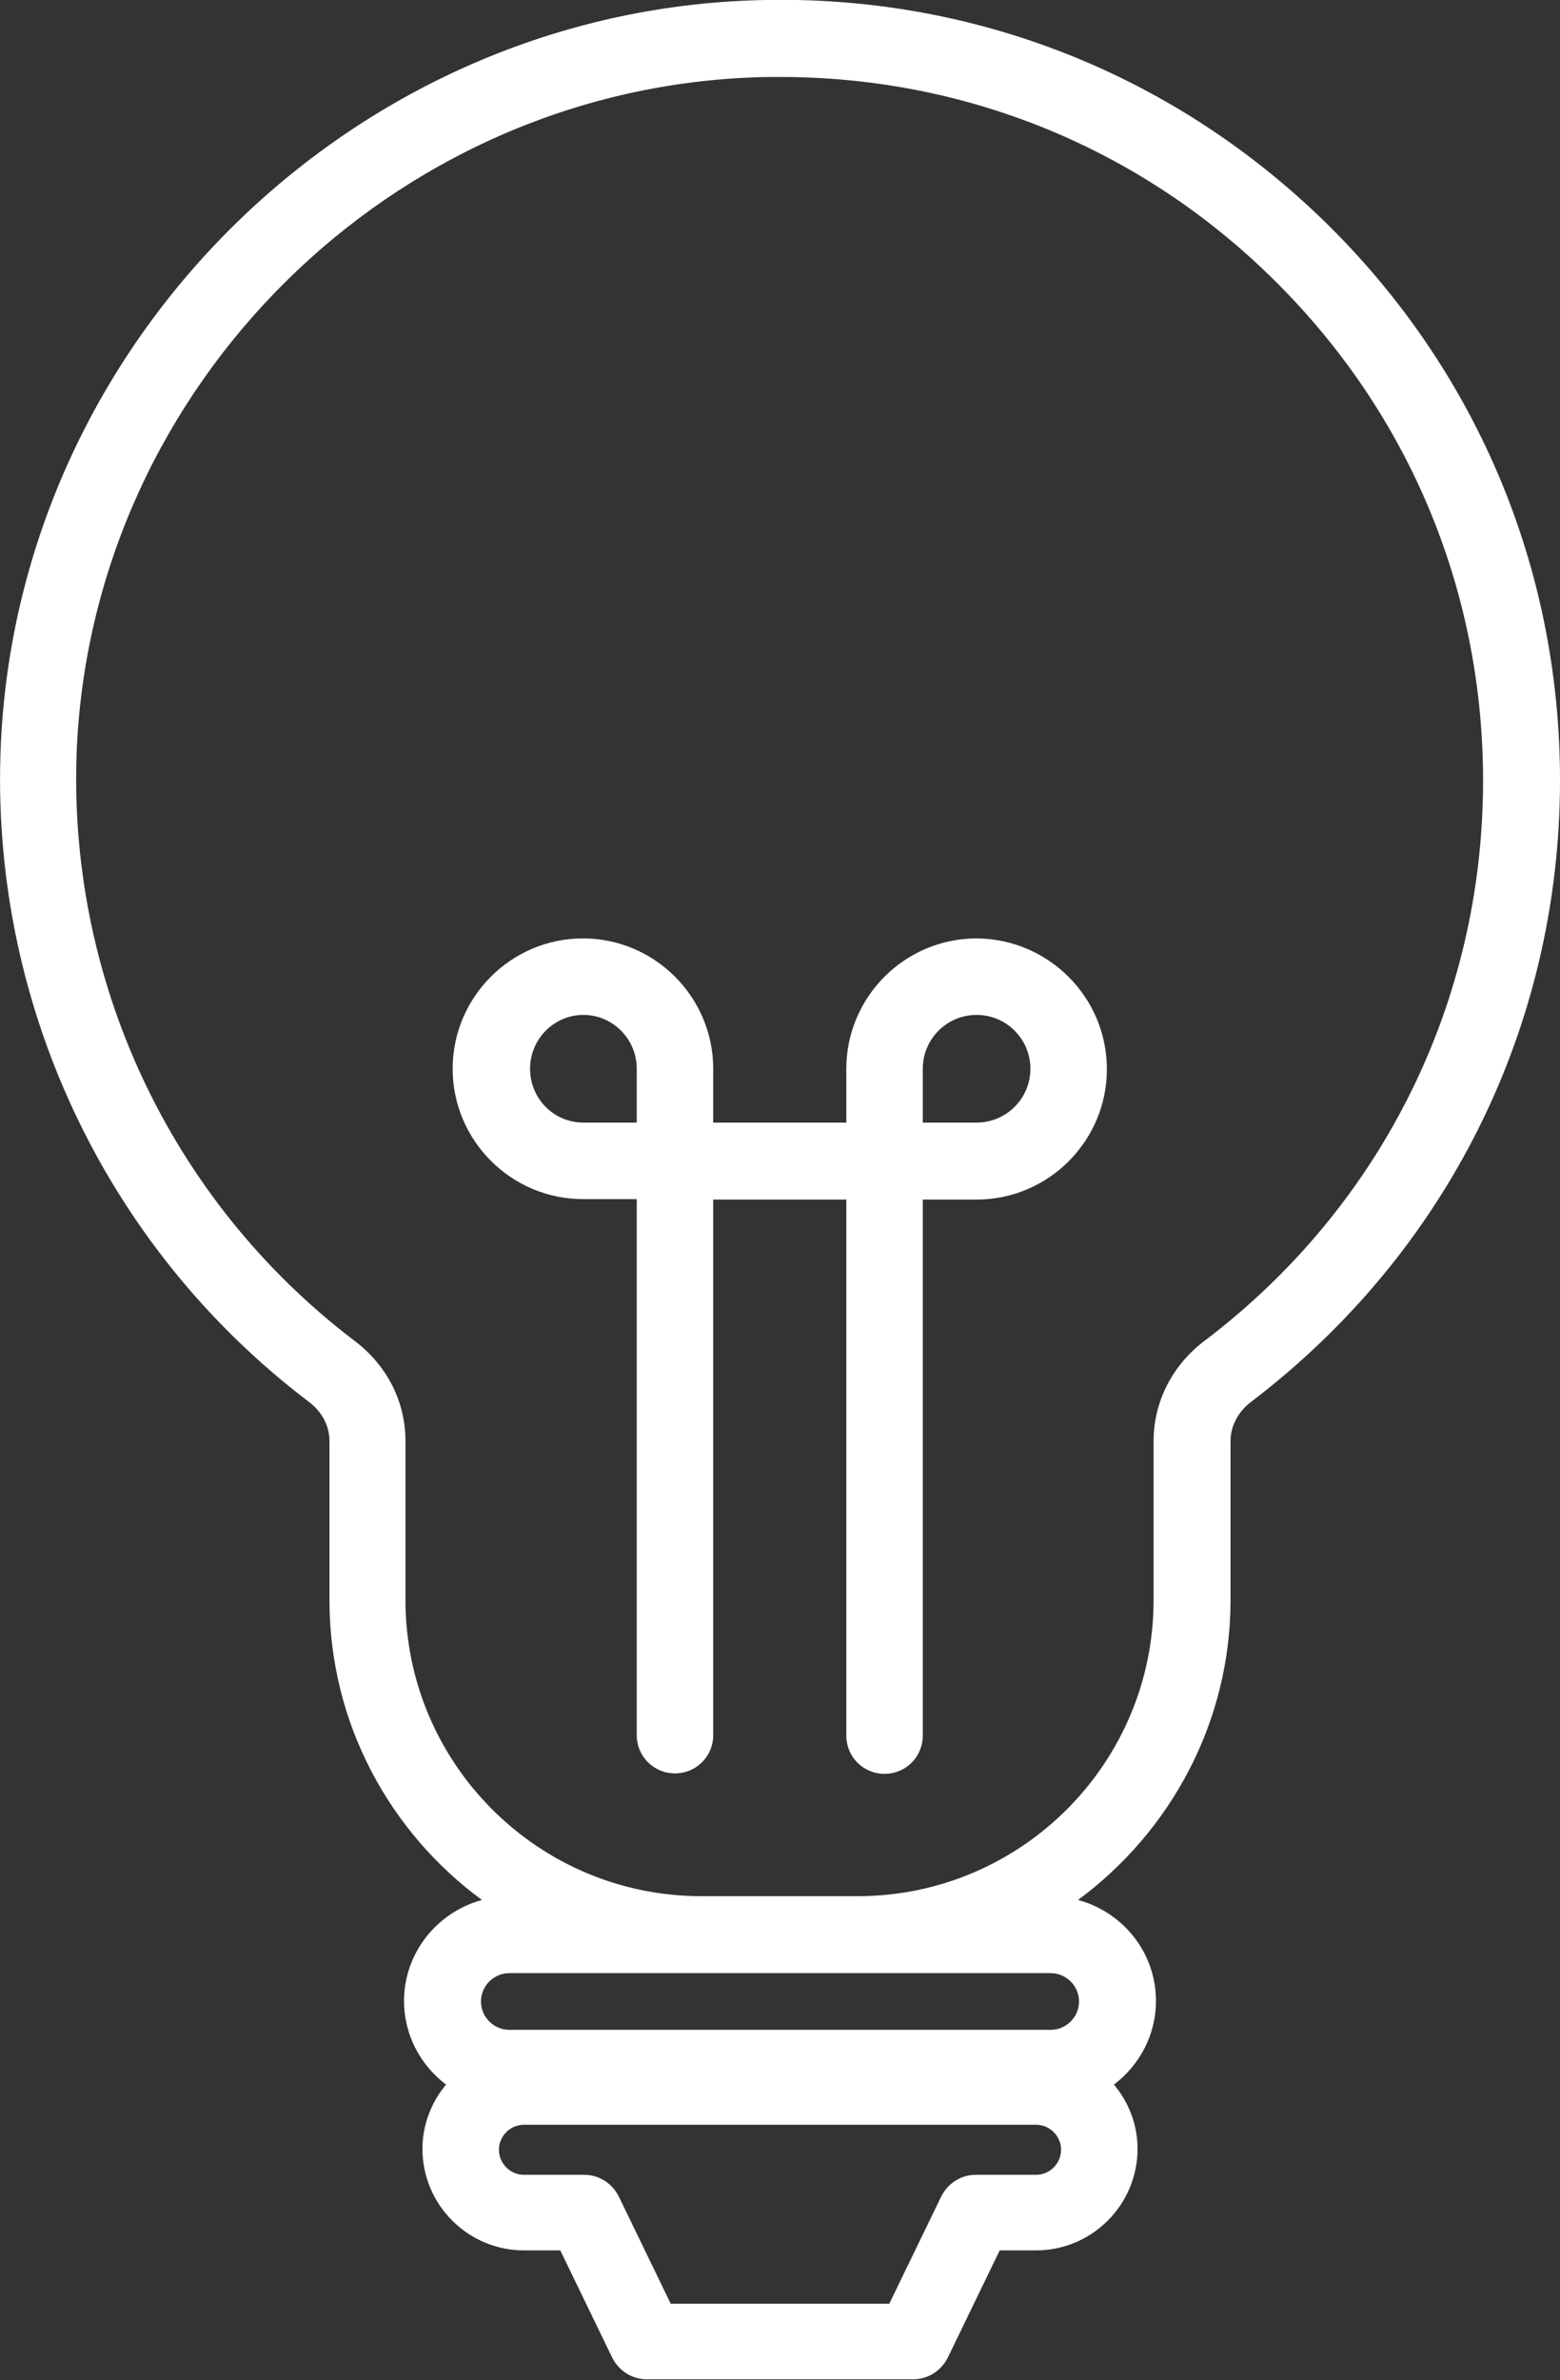 <?xml version="1.0" encoding="utf-8"?>
<!-- Generator: Adobe Illustrator 26.2.1, SVG Export Plug-In . SVG Version: 6.00 Build 0)  -->
<svg version="1.1" id="Calque_1" xmlns="http://www.w3.org/2000/svg" xmlns:xlink="http://www.w3.org/1999/xlink" x="0px" y="0px"
	 viewBox="0 0 330.5 504" style="enable-background:new 0 0 330.5 504;" xml:space="preserve">
<rect x="0" y="0" width="330.5" height="504" fill="#333333" stroke="none"/>
<style type="text/css">
	.st0{fill:#fff;}
</style>
<g id="a">
</g>
<g id="b">
	<g id="c">
		<path class="st0" d="M279.8,46.1c-32.7-31.4-75.7-47.8-121.1-46C73.9,3.4,4.3,72.4,0.2,157.1c-2.6,54.5,21.8,106.8,65.2,139.7
			c2.8,2.1,4.4,5.1,4.4,8.3v33.7c0,26.1,12.8,49.2,32.3,63.5c-9.5,2.6-16.5,11.2-16.5,21.4c0,7.2,3.5,13.6,8.9,17.7
			c-3.1,3.7-5,8.5-5,13.6c0,11.9,9.7,21.5,21.5,21.5h7.7l11,22.7c1.4,2.8,4.2,4.6,7.3,4.6h56.5c3.1,0,5.9-1.8,7.3-4.6l11-22.7h7.7
			c11.9,0,21.5-9.7,21.5-21.5c0-5.2-1.9-9.9-5-13.6c5.4-4.1,8.9-10.5,8.9-17.7c0-10.3-7-18.8-16.5-21.4
			c19.5-14.4,32.3-37.5,32.3-63.5v-33.7c0-3.1,1.6-6.2,4.4-8.3c41.5-31.6,65.4-79.5,65.4-131.6C330.5,119.9,312.5,77.6,279.8,46.1
			L279.8,46.1L279.8,46.1z M219.5,460.5h-12.8c-3.1,0-5.9,1.8-7.3,4.6l-11,22.7h-46.3l-11-22.7c-1.4-2.8-4.2-4.6-7.3-4.6H111
			c-2.9,0-5.3-2.4-5.3-5.3s2.4-5.3,5.3-5.3h108.5c2.9,0,5.3,2.4,5.3,5.3S222.4,460.5,219.5,460.5L219.5,460.5L219.5,460.5z
			 M222.6,417.8c3.3,0,6,2.7,6,6s-2.7,6-6,6H107.9c-3.3,0-6-2.7-6-6s2.7-6,6-6H222.6L222.6,417.8z M255.2,283.9
			c-6.9,5.2-10.8,13-10.8,21.2v33.7c0,34.6-28.1,62.7-62.7,62.7h-33.1c-34.6,0-62.7-28.1-62.7-62.7v-33.7c0-8.3-3.9-16-10.8-21.2
			c-39.2-29.8-61.1-76.9-58.8-126C20.1,81.5,82.8,19.4,159.3,16.4c2-0.1,4-0.1,6-0.1c38.7,0,75.2,14.6,103.2,41.6
			c29.5,28.4,45.7,66.5,45.7,107.4C314.2,212.2,292.7,255.5,255.2,283.9L255.2,283.9L255.2,283.9z"/>
		<path class="st0" d="M206.9,198.7c-15.2,0-27.6,12.4-27.6,27.6v11.4h-28.2v-11.4c0-15.2-12.4-27.6-27.6-27.6s-27.6,12.4-27.6,27.6
			s12.4,27.6,27.6,27.6h11.4v113.5c0,4.5,3.6,8.1,8.1,8.1s8.1-3.6,8.1-8.1V254h28.2v113.5c0,4.5,3.6,8.1,8.1,8.1s8.1-3.6,8.1-8.1
			V254h11.4c15.2,0,27.6-12.4,27.6-27.6C234.5,211.1,222.1,198.8,206.9,198.7L206.9,198.7L206.9,198.7z M134.9,237.7h-11.3
			c-6.3,0-11.3-5.1-11.3-11.4s5.1-11.4,11.3-11.4s11.3,5.1,11.3,11.4V237.7z M206.9,237.7h-11.4v-11.4c0-6.3,5.1-11.4,11.4-11.4
			s11.4,5.1,11.4,11.4S213.2,237.7,206.9,237.7z"/>
	</g>
</g>
</svg>
